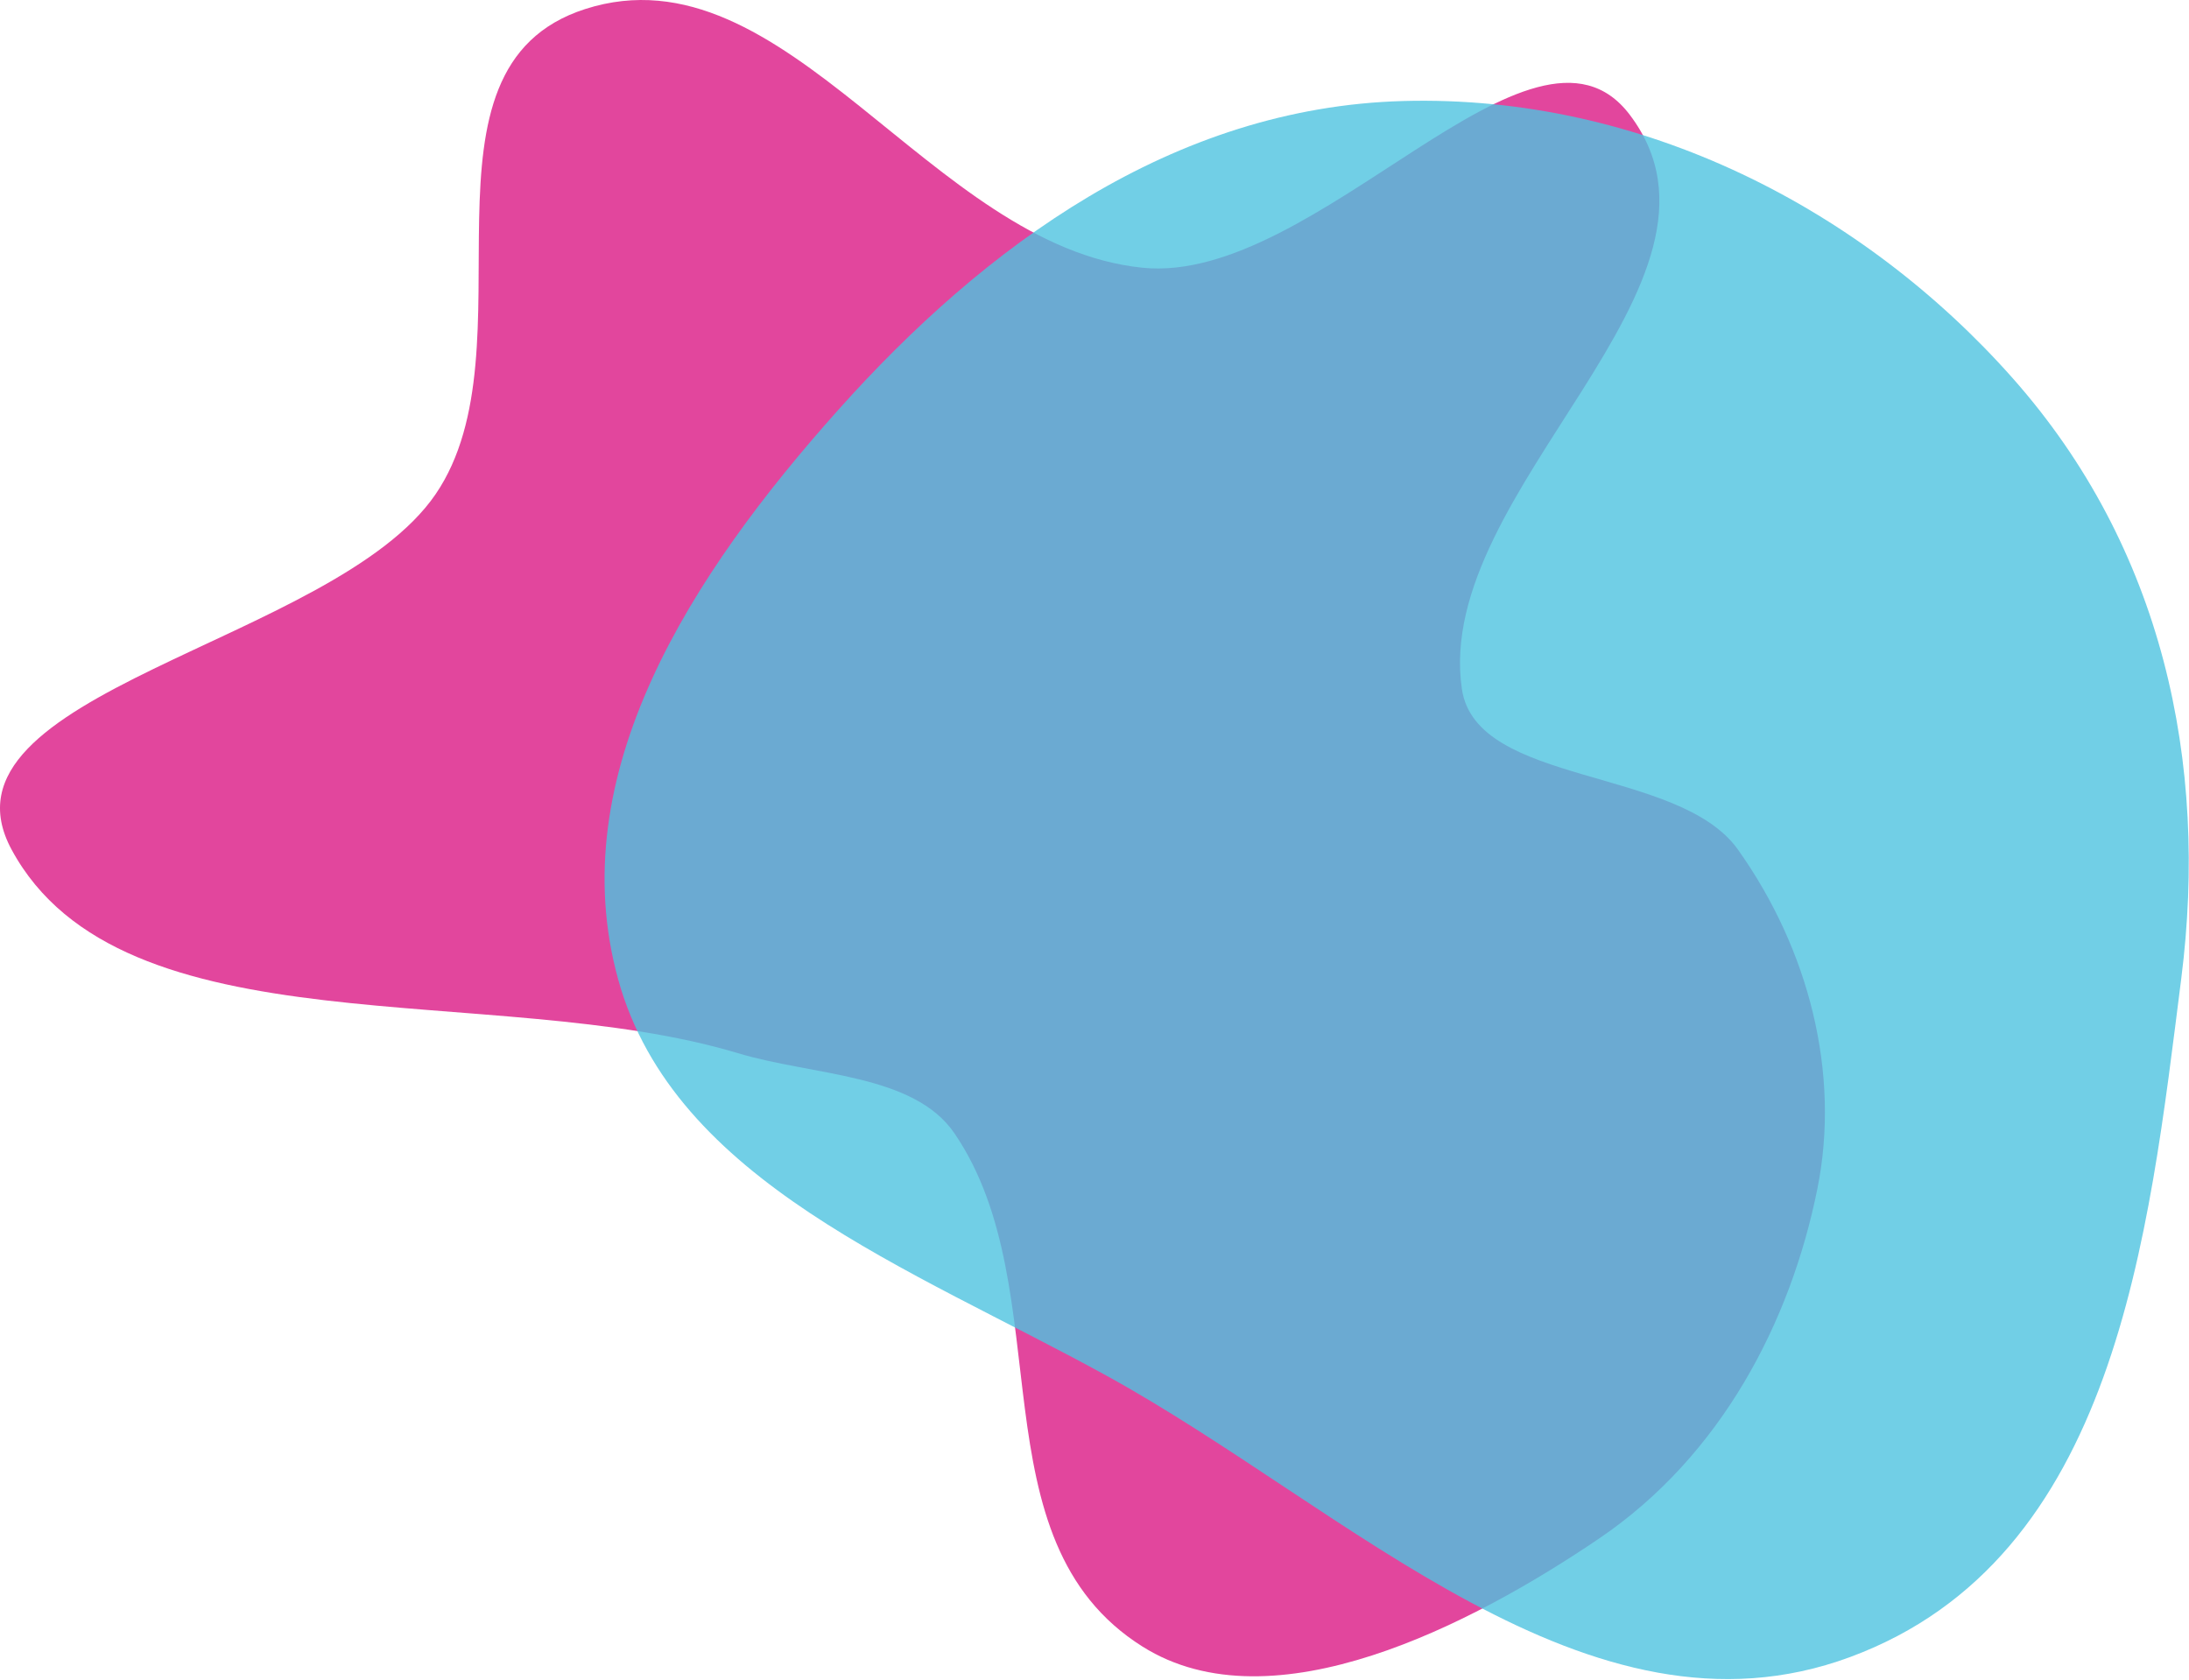 <?xml version="1.0" encoding="UTF-8" standalone="no"?><!DOCTYPE svg PUBLIC "-//W3C//DTD SVG 1.1//EN" "http://www.w3.org/Graphics/SVG/1.1/DTD/svg11.dtd"><svg width="100%" height="100%" viewBox="0 0 2444 1876" version="1.1" xmlns="http://www.w3.org/2000/svg" xmlns:xlink="http://www.w3.org/1999/xlink" xml:space="preserve" xmlns:serif="http://www.serif.com/" style="fill-rule:evenodd;clip-rule:evenodd;stroke-linejoin:round;stroke-miterlimit:2;"><path d="M1275.65,298.972c194.762,19.716 435.872,-313.433 543.9,-170.894c141.937,187.278 -220.141,418.738 -187.359,641.328c15.993,108.597 242.043,86.235 308.221,179.316c79.26,111.491 114.663,249.756 88.647,378.922c-29.884,148.387 -107.128,297.753 -243.581,390.315c-141.359,95.891 -364.528,212.075 -509.828,120.76c-189.934,-119.369 -90.378,-397.744 -209.994,-573.15c-45.528,-66.763 -157.677,-64.197 -241.931,-89.553c-272.997,-82.169 -687.772,0.353 -810.784,-227.294c-94.907,-175.628 359.593,-230.084 473.461,-396.944c111.587,-163.515 -37.837,-476.088 167.118,-541.738c224.392,-71.876 384.649,264.892 622.13,288.932Z" style="fill:#da1884;fill-opacity:0.8;"/><path d="M1566.96,112.79c266.763,-7.213 512.957,120.864 679.994,309.298c167.716,189.196 219.035,429.362 188.435,670.365c-36.657,288.681 -72.641,648.06 -369.785,757.947c-292.119,108.025 -560.45,-165.903 -830.147,-314.203c-219.362,-120.625 -482.6,-216.697 -545.148,-442.044c-63.664,-229.372 81.483,-452.725 245.755,-636.619c162.509,-181.918 372.578,-337.759 630.896,-344.744Z" style="fill:#4ec3e0;fill-opacity:0.8;"/></svg>